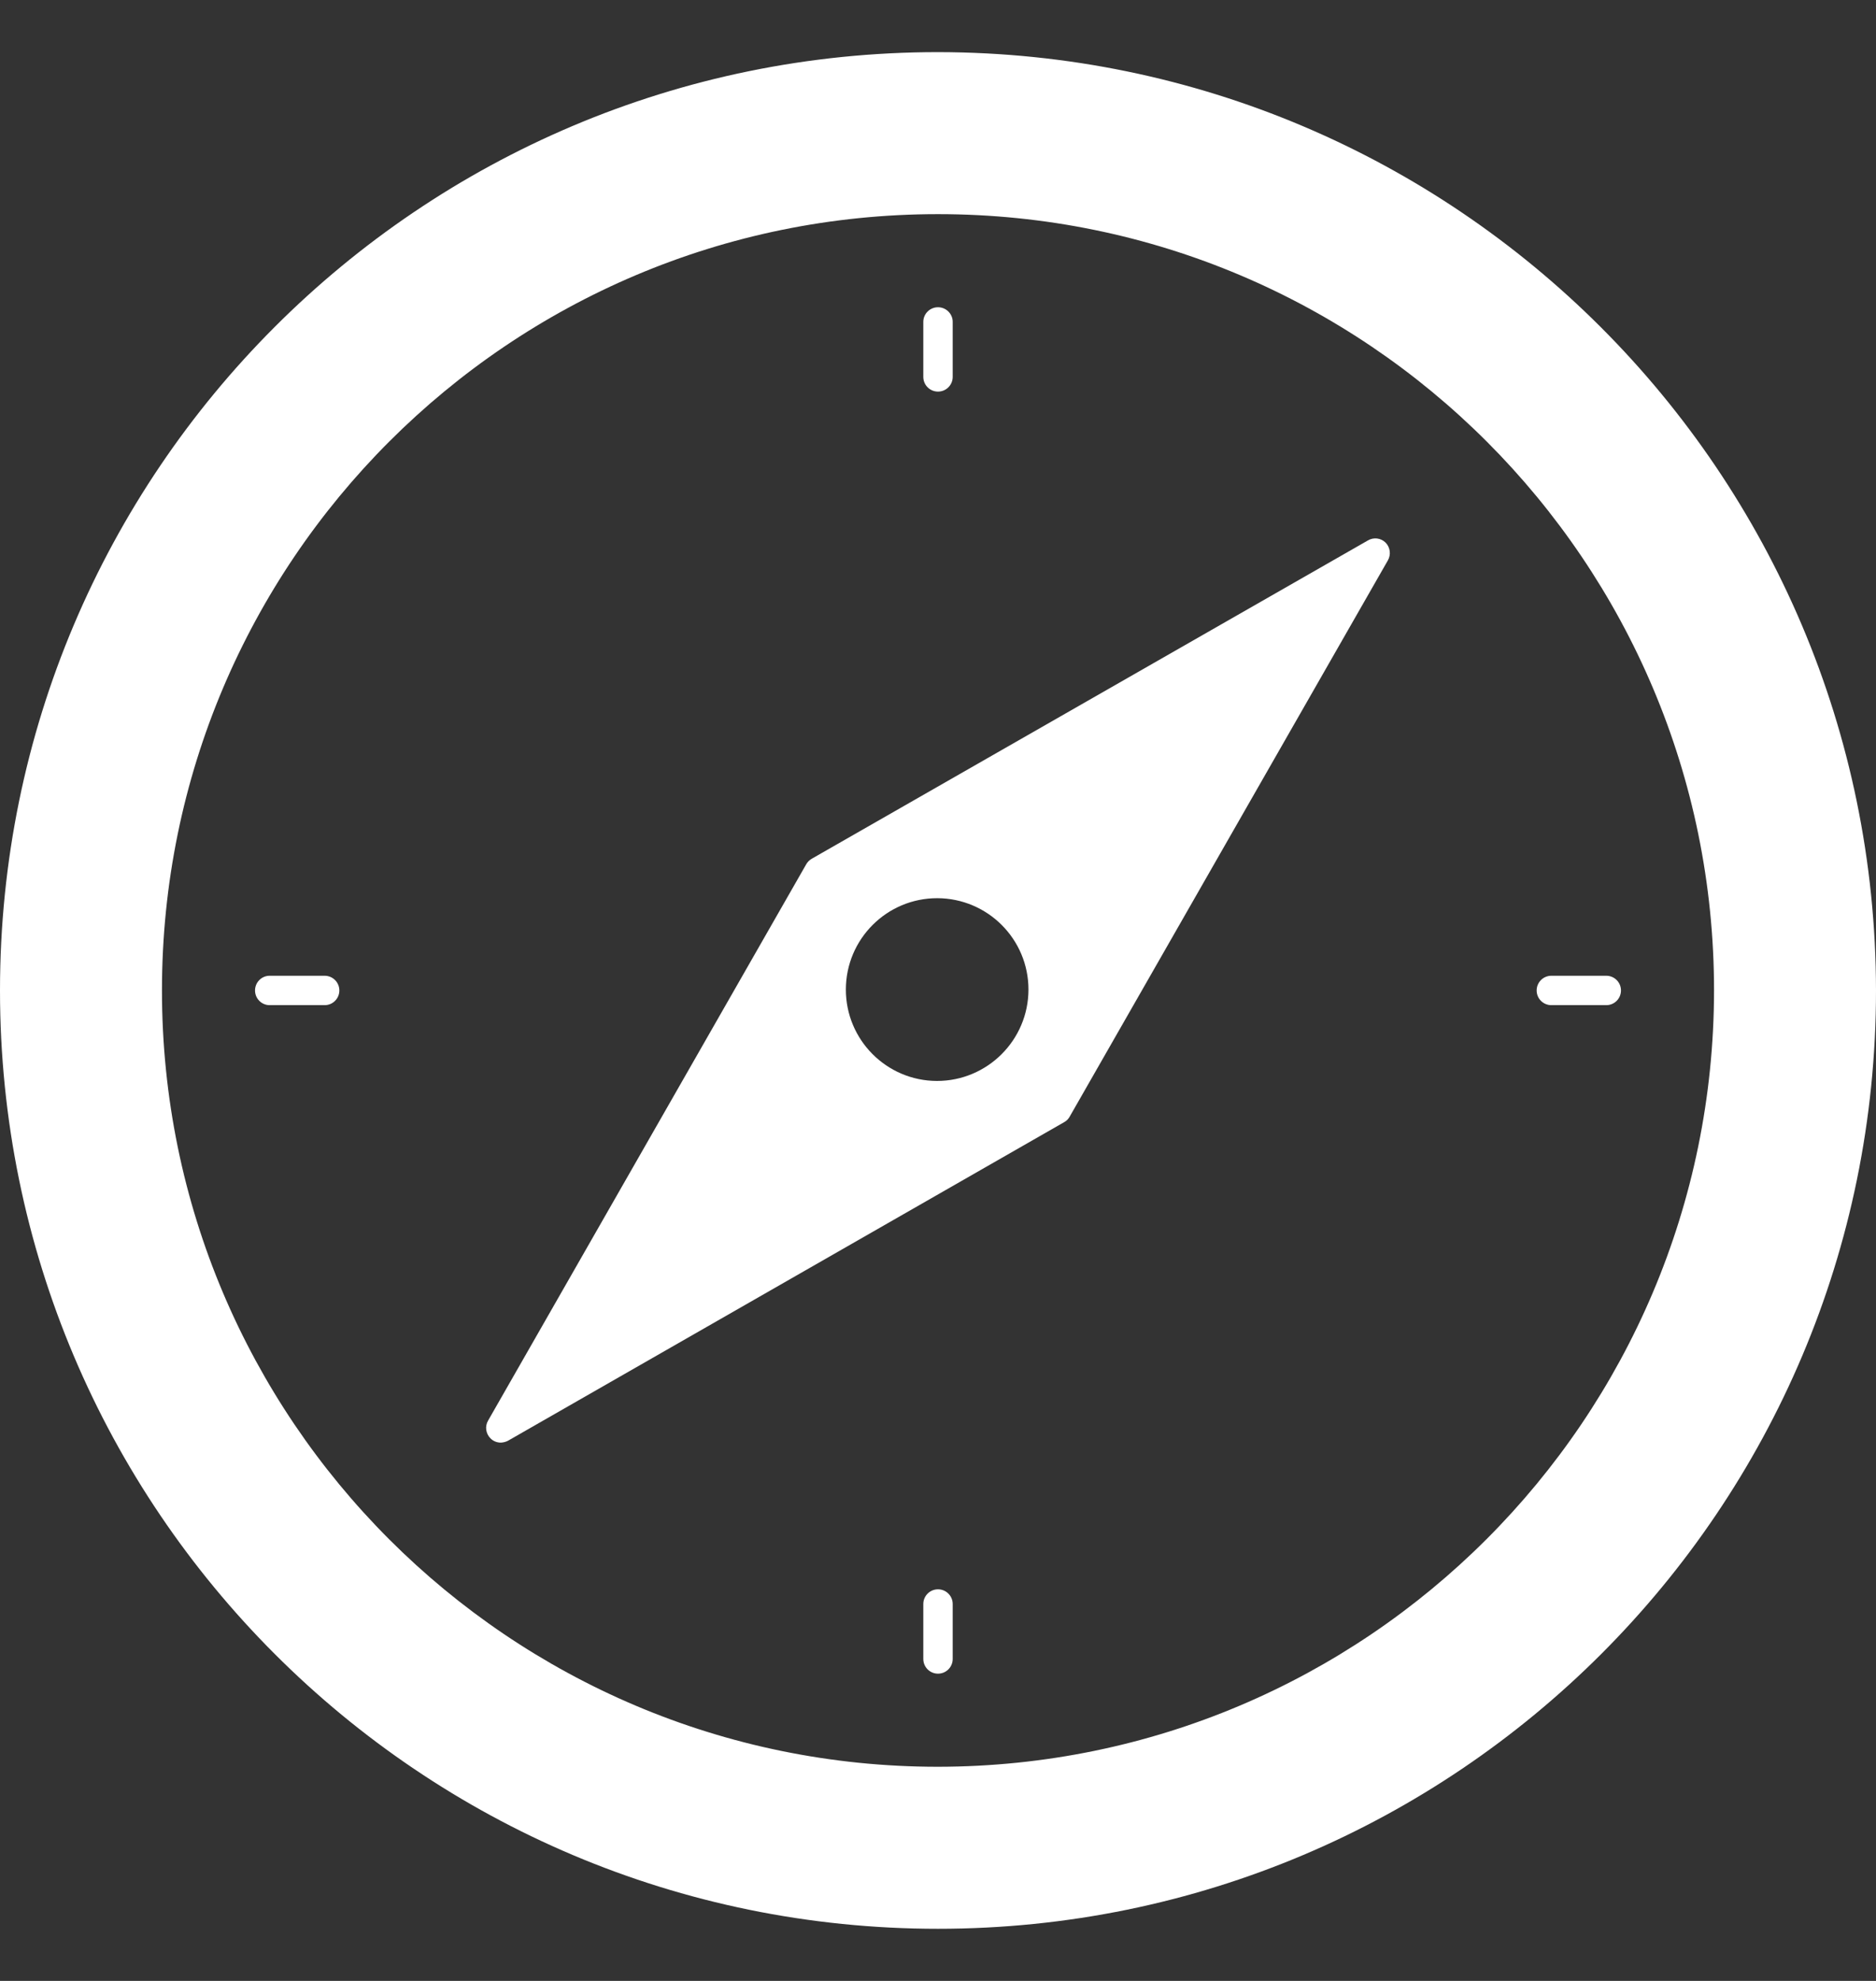 <svg width="18" height="19" viewBox="0 0 18 19" fill="none" xmlns="http://www.w3.org/2000/svg">
<rect x="0" y="0" width="18" height="19" fill="#333333" stroke="none"/>
<g clip-path="url(#clip0_84_980)">
<path d="M9 0.5C4.029 0.5 0 4.529 0 9.5C0 14.471 4.029 18.5 9 18.5C13.971 18.5 18 14.471 18 9.5C17.994 4.532 13.968 0.506 9 0.5ZM9 16.946C4.888 16.946 1.554 13.613 1.554 9.5C1.554 5.388 4.888 2.054 9 2.054C13.112 2.054 16.446 5.388 16.446 9.5C16.442 13.611 13.111 16.942 9 16.946Z" fill="white"/>
<path d="M3.116 9.641H2.587C2.51 9.641 2.447 9.578 2.447 9.5C2.447 9.422 2.51 9.359 2.587 9.359H3.115C3.193 9.359 3.256 9.422 3.256 9.5C3.256 9.578 3.193 9.641 3.115 9.641H3.116Z" fill="white"/>
<path d="M8.859 3.087C8.859 3.01 8.922 2.947 9 2.947C9.078 2.947 9.141 3.01 9.141 3.087V3.615C9.141 3.693 9.078 3.756 9 3.756C8.922 3.756 8.859 3.693 8.859 3.615V3.087Z" fill="white"/>
<path d="M9.141 15.912C9.141 15.99 9.078 16.053 9 16.053C8.922 16.053 8.859 15.99 8.859 15.912V15.385C8.859 15.307 8.922 15.244 9 15.244C9.078 15.244 9.141 15.307 9.141 15.385V15.912Z" fill="white"/>
<path d="M15.412 9.641H14.885C14.807 9.641 14.744 9.578 14.744 9.5C14.744 9.422 14.807 9.359 14.885 9.359H15.412C15.49 9.359 15.553 9.422 15.553 9.5C15.553 9.578 15.49 9.641 15.412 9.641Z" fill="white"/>
<path d="M13.295 5.205C13.25 5.16 13.181 5.151 13.126 5.183L7.788 8.237C7.766 8.25 7.748 8.268 7.736 8.289L4.683 13.626C4.651 13.681 4.661 13.75 4.705 13.795C4.731 13.822 4.767 13.837 4.805 13.837C4.829 13.836 4.853 13.83 4.874 13.819L10.211 10.763C10.233 10.751 10.251 10.733 10.263 10.711L13.317 5.374C13.348 5.319 13.339 5.25 13.295 5.205ZM8.99 10.368C8.506 10.367 8.115 9.973 8.116 9.49C8.117 9.006 8.51 8.614 8.994 8.615C9.477 8.617 9.868 9.008 9.868 9.492C9.867 9.976 9.474 10.368 8.99 10.368C8.99 10.368 8.99 10.368 8.99 10.368Z" fill="white"/>
</g>
<defs>
<clipPath id="clip0_84_980">
<rect width="18" height="18" fill="white" transform="translate(0 0.5)"/>
</clipPath>
</defs>
</svg>
